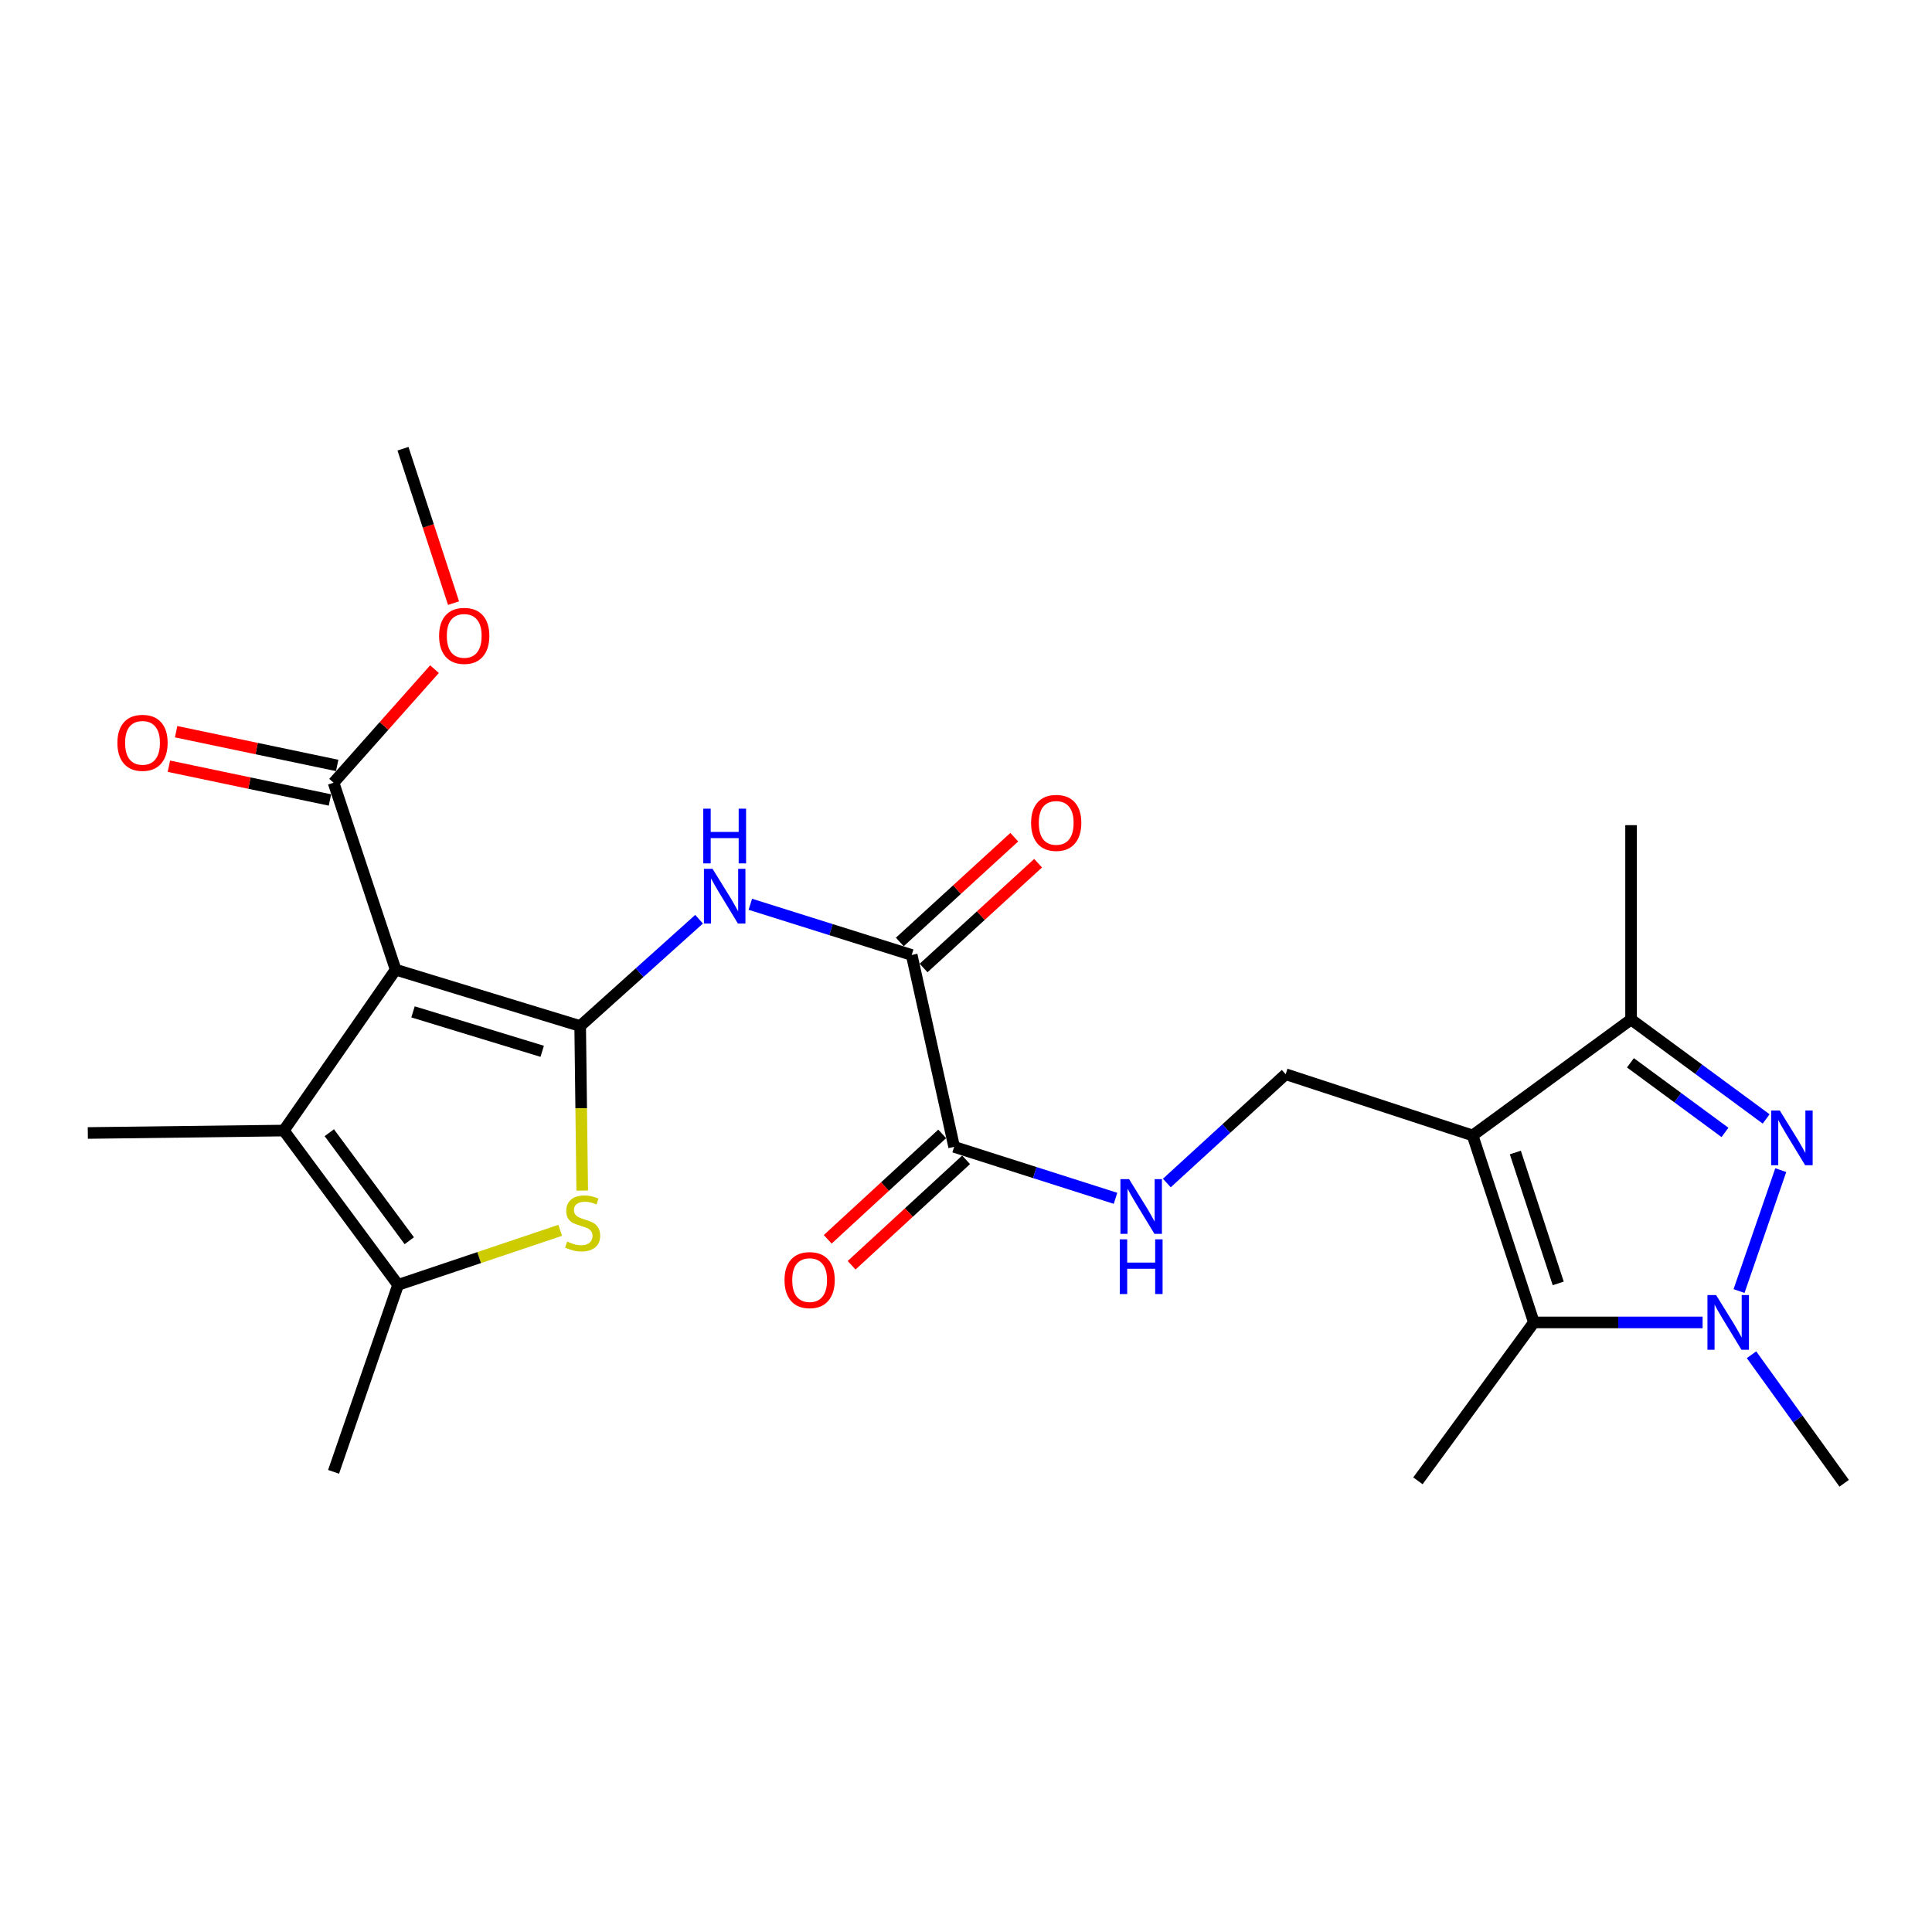 <?xml version='1.0' encoding='iso-8859-1'?>
<svg version='1.1' baseProfile='full'
              xmlns='http://www.w3.org/2000/svg'
                      xmlns:rdkit='http://www.rdkit.org/xml'
                      xmlns:xlink='http://www.w3.org/1999/xlink'
                  xml:space='preserve'
width='1000px' height='1000px' viewBox='0 0 1000 1000'>
<!-- END OF HEADER -->
<rect style='opacity:1.0;fill:#FFFFFF;stroke:none' width='1000' height='1000' x='0' y='0'> </rect>
<path class='bond-0' d='M 300.297,531.069 L 204.787,501.907' style='fill:none;fill-rule:evenodd;stroke:#000000;stroke-width:6px;stroke-linecap:butt;stroke-linejoin:miter;stroke-opacity:1' />
<path class='bond-0' d='M 280.639,544.157 L 213.782,523.744' style='fill:none;fill-rule:evenodd;stroke:#000000;stroke-width:6px;stroke-linecap:butt;stroke-linejoin:miter;stroke-opacity:1' />
<path class='bond-4' d='M 300.297,531.069 L 300.827,573.656' style='fill:none;fill-rule:evenodd;stroke:#000000;stroke-width:6px;stroke-linecap:butt;stroke-linejoin:miter;stroke-opacity:1' />
<path class='bond-4' d='M 300.827,573.656 L 301.357,616.243' style='fill:none;fill-rule:evenodd;stroke:#CCCC00;stroke-width:6px;stroke-linecap:butt;stroke-linejoin:miter;stroke-opacity:1' />
<path class='bond-7' d='M 300.297,531.069 L 331.069,503.427' style='fill:none;fill-rule:evenodd;stroke:#000000;stroke-width:6px;stroke-linecap:butt;stroke-linejoin:miter;stroke-opacity:1' />
<path class='bond-7' d='M 331.069,503.427 L 361.841,475.785' style='fill:none;fill-rule:evenodd;stroke:#0000FF;stroke-width:6px;stroke-linecap:butt;stroke-linejoin:miter;stroke-opacity:1' />
<path class='bond-6' d='M 204.787,501.907 L 146.899,585.174' style='fill:none;fill-rule:evenodd;stroke:#000000;stroke-width:6px;stroke-linecap:butt;stroke-linejoin:miter;stroke-opacity:1' />
<path class='bond-11' d='M 204.787,501.907 L 172.653,405.129' style='fill:none;fill-rule:evenodd;stroke:#000000;stroke-width:6px;stroke-linecap:butt;stroke-linejoin:miter;stroke-opacity:1' />
<path class='bond-1' d='M 762.227,587.7 L 665.469,556.012' style='fill:none;fill-rule:evenodd;stroke:#000000;stroke-width:6px;stroke-linecap:butt;stroke-linejoin:miter;stroke-opacity:1' />
<path class='bond-5' d='M 762.227,587.7 L 793.935,684.488' style='fill:none;fill-rule:evenodd;stroke:#000000;stroke-width:6px;stroke-linecap:butt;stroke-linejoin:miter;stroke-opacity:1' />
<path class='bond-5' d='M 784.334,596.534 L 806.53,664.286' style='fill:none;fill-rule:evenodd;stroke:#000000;stroke-width:6px;stroke-linecap:butt;stroke-linejoin:miter;stroke-opacity:1' />
<path class='bond-8' d='M 762.227,587.7 L 844.236,527.681' style='fill:none;fill-rule:evenodd;stroke:#000000;stroke-width:6px;stroke-linecap:butt;stroke-linejoin:miter;stroke-opacity:1' />
<path class='bond-2' d='M 914.159,579.158 L 879.197,553.42' style='fill:none;fill-rule:evenodd;stroke:#0000FF;stroke-width:6px;stroke-linecap:butt;stroke-linejoin:miter;stroke-opacity:1' />
<path class='bond-2' d='M 879.197,553.42 L 844.236,527.681' style='fill:none;fill-rule:evenodd;stroke:#000000;stroke-width:6px;stroke-linecap:butt;stroke-linejoin:miter;stroke-opacity:1' />
<path class='bond-2' d='M 892.846,586.14 L 868.373,568.123' style='fill:none;fill-rule:evenodd;stroke:#0000FF;stroke-width:6px;stroke-linecap:butt;stroke-linejoin:miter;stroke-opacity:1' />
<path class='bond-2' d='M 868.373,568.123 L 843.9,550.106' style='fill:none;fill-rule:evenodd;stroke:#000000;stroke-width:6px;stroke-linecap:butt;stroke-linejoin:miter;stroke-opacity:1' />
<path class='bond-26' d='M 921.724,605.654 L 900.123,668.243' style='fill:none;fill-rule:evenodd;stroke:#0000FF;stroke-width:6px;stroke-linecap:butt;stroke-linejoin:miter;stroke-opacity:1' />
<path class='bond-3' d='M 881.262,684.488 L 837.599,684.488' style='fill:none;fill-rule:evenodd;stroke:#0000FF;stroke-width:6px;stroke-linecap:butt;stroke-linejoin:miter;stroke-opacity:1' />
<path class='bond-3' d='M 837.599,684.488 L 793.935,684.488' style='fill:none;fill-rule:evenodd;stroke:#000000;stroke-width:6px;stroke-linecap:butt;stroke-linejoin:miter;stroke-opacity:1' />
<path class='bond-19' d='M 906.576,701.214 L 930.561,734.479' style='fill:none;fill-rule:evenodd;stroke:#0000FF;stroke-width:6px;stroke-linecap:butt;stroke-linejoin:miter;stroke-opacity:1' />
<path class='bond-19' d='M 930.561,734.479 L 954.545,767.745' style='fill:none;fill-rule:evenodd;stroke:#000000;stroke-width:6px;stroke-linecap:butt;stroke-linejoin:miter;stroke-opacity:1' />
<path class='bond-9' d='M 289.965,636.811 L 248.005,650.927' style='fill:none;fill-rule:evenodd;stroke:#CCCC00;stroke-width:6px;stroke-linecap:butt;stroke-linejoin:miter;stroke-opacity:1' />
<path class='bond-9' d='M 248.005,650.927 L 206.045,665.043' style='fill:none;fill-rule:evenodd;stroke:#000000;stroke-width:6px;stroke-linecap:butt;stroke-linejoin:miter;stroke-opacity:1' />
<path class='bond-20' d='M 793.935,684.488 L 733.917,766.467' style='fill:none;fill-rule:evenodd;stroke:#000000;stroke-width:6px;stroke-linecap:butt;stroke-linejoin:miter;stroke-opacity:1' />
<path class='bond-21' d='M 146.899,585.174 L 45.455,586.432' style='fill:none;fill-rule:evenodd;stroke:#000000;stroke-width:6px;stroke-linecap:butt;stroke-linejoin:miter;stroke-opacity:1' />
<path class='bond-25' d='M 146.899,585.174 L 206.045,665.043' style='fill:none;fill-rule:evenodd;stroke:#000000;stroke-width:6px;stroke-linecap:butt;stroke-linejoin:miter;stroke-opacity:1' />
<path class='bond-25' d='M 170.443,586.289 L 211.846,642.197' style='fill:none;fill-rule:evenodd;stroke:#000000;stroke-width:6px;stroke-linecap:butt;stroke-linejoin:miter;stroke-opacity:1' />
<path class='bond-10' d='M 388.371,468.052 L 430.132,481.176' style='fill:none;fill-rule:evenodd;stroke:#0000FF;stroke-width:6px;stroke-linecap:butt;stroke-linejoin:miter;stroke-opacity:1' />
<path class='bond-10' d='M 430.132,481.176 L 471.893,494.299' style='fill:none;fill-rule:evenodd;stroke:#000000;stroke-width:6px;stroke-linecap:butt;stroke-linejoin:miter;stroke-opacity:1' />
<path class='bond-23' d='M 844.236,527.681 L 844.236,427.099' style='fill:none;fill-rule:evenodd;stroke:#000000;stroke-width:6px;stroke-linecap:butt;stroke-linejoin:miter;stroke-opacity:1' />
<path class='bond-22' d='M 206.045,665.043 L 172.653,761.821' style='fill:none;fill-rule:evenodd;stroke:#000000;stroke-width:6px;stroke-linecap:butt;stroke-linejoin:miter;stroke-opacity:1' />
<path class='bond-12' d='M 471.893,494.299 L 493.863,593.613' style='fill:none;fill-rule:evenodd;stroke:#000000;stroke-width:6px;stroke-linecap:butt;stroke-linejoin:miter;stroke-opacity:1' />
<path class='bond-15' d='M 478.056,501.034 L 507.687,473.914' style='fill:none;fill-rule:evenodd;stroke:#000000;stroke-width:6px;stroke-linecap:butt;stroke-linejoin:miter;stroke-opacity:1' />
<path class='bond-15' d='M 507.687,473.914 L 537.319,446.794' style='fill:none;fill-rule:evenodd;stroke:#FF0000;stroke-width:6px;stroke-linecap:butt;stroke-linejoin:miter;stroke-opacity:1' />
<path class='bond-15' d='M 465.729,487.565 L 495.36,460.445' style='fill:none;fill-rule:evenodd;stroke:#000000;stroke-width:6px;stroke-linecap:butt;stroke-linejoin:miter;stroke-opacity:1' />
<path class='bond-15' d='M 495.36,460.445 L 524.992,433.326' style='fill:none;fill-rule:evenodd;stroke:#FF0000;stroke-width:6px;stroke-linecap:butt;stroke-linejoin:miter;stroke-opacity:1' />
<path class='bond-16' d='M 174.525,396.194 L 132.844,387.459' style='fill:none;fill-rule:evenodd;stroke:#000000;stroke-width:6px;stroke-linecap:butt;stroke-linejoin:miter;stroke-opacity:1' />
<path class='bond-16' d='M 132.844,387.459 L 91.163,378.725' style='fill:none;fill-rule:evenodd;stroke:#FF0000;stroke-width:6px;stroke-linecap:butt;stroke-linejoin:miter;stroke-opacity:1' />
<path class='bond-16' d='M 170.78,414.064 L 129.099,405.329' style='fill:none;fill-rule:evenodd;stroke:#000000;stroke-width:6px;stroke-linecap:butt;stroke-linejoin:miter;stroke-opacity:1' />
<path class='bond-16' d='M 129.099,405.329 L 87.418,396.595' style='fill:none;fill-rule:evenodd;stroke:#FF0000;stroke-width:6px;stroke-linecap:butt;stroke-linejoin:miter;stroke-opacity:1' />
<path class='bond-18' d='M 172.653,405.129 L 198.775,375.739' style='fill:none;fill-rule:evenodd;stroke:#000000;stroke-width:6px;stroke-linecap:butt;stroke-linejoin:miter;stroke-opacity:1' />
<path class='bond-18' d='M 198.775,375.739 L 224.898,346.348' style='fill:none;fill-rule:evenodd;stroke:#FF0000;stroke-width:6px;stroke-linecap:butt;stroke-linejoin:miter;stroke-opacity:1' />
<path class='bond-14' d='M 493.863,593.613 L 535.627,606.929' style='fill:none;fill-rule:evenodd;stroke:#000000;stroke-width:6px;stroke-linecap:butt;stroke-linejoin:miter;stroke-opacity:1' />
<path class='bond-14' d='M 535.627,606.929 L 577.391,620.245' style='fill:none;fill-rule:evenodd;stroke:#0000FF;stroke-width:6px;stroke-linecap:butt;stroke-linejoin:miter;stroke-opacity:1' />
<path class='bond-17' d='M 487.679,586.898 L 458.051,614.183' style='fill:none;fill-rule:evenodd;stroke:#000000;stroke-width:6px;stroke-linecap:butt;stroke-linejoin:miter;stroke-opacity:1' />
<path class='bond-17' d='M 458.051,614.183 L 428.424,641.469' style='fill:none;fill-rule:evenodd;stroke:#FF0000;stroke-width:6px;stroke-linecap:butt;stroke-linejoin:miter;stroke-opacity:1' />
<path class='bond-17' d='M 500.048,600.329 L 470.42,627.614' style='fill:none;fill-rule:evenodd;stroke:#000000;stroke-width:6px;stroke-linecap:butt;stroke-linejoin:miter;stroke-opacity:1' />
<path class='bond-17' d='M 470.42,627.614 L 440.792,654.899' style='fill:none;fill-rule:evenodd;stroke:#FF0000;stroke-width:6px;stroke-linecap:butt;stroke-linejoin:miter;stroke-opacity:1' />
<path class='bond-13' d='M 665.469,556.012 L 634.708,584.17' style='fill:none;fill-rule:evenodd;stroke:#000000;stroke-width:6px;stroke-linecap:butt;stroke-linejoin:miter;stroke-opacity:1' />
<path class='bond-13' d='M 634.708,584.17 L 603.947,612.328' style='fill:none;fill-rule:evenodd;stroke:#0000FF;stroke-width:6px;stroke-linecap:butt;stroke-linejoin:miter;stroke-opacity:1' />
<path class='bond-24' d='M 234.755,312.177 L 221.668,272.216' style='fill:none;fill-rule:evenodd;stroke:#FF0000;stroke-width:6px;stroke-linecap:butt;stroke-linejoin:miter;stroke-opacity:1' />
<path class='bond-24' d='M 221.668,272.216 L 208.58,232.255' style='fill:none;fill-rule:evenodd;stroke:#000000;stroke-width:6px;stroke-linecap:butt;stroke-linejoin:miter;stroke-opacity:1' />
<path  class='atom-3' d='M 921.223 574.808
L 930.503 589.808
Q 931.423 591.288, 932.903 593.968
Q 934.383 596.648, 934.463 596.808
L 934.463 574.808
L 938.223 574.808
L 938.223 603.128
L 934.343 603.128
L 924.383 586.728
Q 923.223 584.808, 921.983 582.608
Q 920.783 580.408, 920.423 579.728
L 920.423 603.128
L 916.743 603.128
L 916.743 574.808
L 921.223 574.808
' fill='#0000FF'/>
<path  class='atom-4' d='M 888.257 670.328
L 897.537 685.328
Q 898.457 686.808, 899.937 689.488
Q 901.417 692.168, 901.497 692.328
L 901.497 670.328
L 905.257 670.328
L 905.257 698.648
L 901.377 698.648
L 891.417 682.248
Q 890.257 680.328, 889.017 678.128
Q 887.817 675.928, 887.457 675.248
L 887.457 698.648
L 883.777 698.648
L 883.777 670.328
L 888.257 670.328
' fill='#0000FF'/>
<path  class='atom-5' d='M 293.565 642.629
Q 293.885 642.749, 295.205 643.309
Q 296.525 643.869, 297.965 644.229
Q 299.445 644.549, 300.885 644.549
Q 303.565 644.549, 305.125 643.269
Q 306.685 641.949, 306.685 639.669
Q 306.685 638.109, 305.885 637.149
Q 305.125 636.189, 303.925 635.669
Q 302.725 635.149, 300.725 634.549
Q 298.205 633.789, 296.685 633.069
Q 295.205 632.349, 294.125 630.829
Q 293.085 629.309, 293.085 626.749
Q 293.085 623.189, 295.485 620.989
Q 297.925 618.789, 302.725 618.789
Q 306.005 618.789, 309.725 620.349
L 308.805 623.429
Q 305.405 622.029, 302.845 622.029
Q 300.085 622.029, 298.565 623.189
Q 297.045 624.309, 297.085 626.269
Q 297.085 627.789, 297.845 628.709
Q 298.645 629.629, 299.765 630.149
Q 300.925 630.669, 302.845 631.269
Q 305.405 632.069, 306.925 632.869
Q 308.445 633.669, 309.525 635.309
Q 310.645 636.909, 310.645 639.669
Q 310.645 643.589, 308.005 645.709
Q 305.405 647.789, 301.045 647.789
Q 298.525 647.789, 296.605 647.229
Q 294.725 646.709, 292.485 645.789
L 293.565 642.629
' fill='#CCCC00'/>
<path  class='atom-8' d='M 368.834 449.719
L 378.114 464.719
Q 379.034 466.199, 380.514 468.879
Q 381.994 471.559, 382.074 471.719
L 382.074 449.719
L 385.834 449.719
L 385.834 478.039
L 381.954 478.039
L 371.994 461.639
Q 370.834 459.719, 369.594 457.519
Q 368.394 455.319, 368.034 454.639
L 368.034 478.039
L 364.354 478.039
L 364.354 449.719
L 368.834 449.719
' fill='#0000FF'/>
<path  class='atom-8' d='M 364.014 418.567
L 367.854 418.567
L 367.854 430.607
L 382.334 430.607
L 382.334 418.567
L 386.174 418.567
L 386.174 446.887
L 382.334 446.887
L 382.334 433.807
L 367.854 433.807
L 367.854 446.887
L 364.014 446.887
L 364.014 418.567
' fill='#0000FF'/>
<path  class='atom-15' d='M 584.412 610.32
L 593.692 625.32
Q 594.612 626.8, 596.092 629.48
Q 597.572 632.16, 597.652 632.32
L 597.652 610.32
L 601.412 610.32
L 601.412 638.64
L 597.532 638.64
L 587.572 622.24
Q 586.412 620.32, 585.172 618.12
Q 583.972 615.92, 583.612 615.24
L 583.612 638.64
L 579.932 638.64
L 579.932 610.32
L 584.412 610.32
' fill='#0000FF'/>
<path  class='atom-15' d='M 579.592 641.472
L 583.432 641.472
L 583.432 653.512
L 597.912 653.512
L 597.912 641.472
L 601.752 641.472
L 601.752 669.792
L 597.912 669.792
L 597.912 656.712
L 583.432 656.712
L 583.432 669.792
L 579.592 669.792
L 579.592 641.472
' fill='#0000FF'/>
<path  class='atom-16' d='M 533.69 425.922
Q 533.69 419.122, 537.05 415.322
Q 540.41 411.522, 546.69 411.522
Q 552.97 411.522, 556.33 415.322
Q 559.69 419.122, 559.69 425.922
Q 559.69 432.802, 556.29 436.722
Q 552.89 440.602, 546.69 440.602
Q 540.45 440.602, 537.05 436.722
Q 533.69 432.842, 533.69 425.922
M 546.69 437.402
Q 551.01 437.402, 553.33 434.522
Q 555.69 431.602, 555.69 425.922
Q 555.69 420.362, 553.33 417.562
Q 551.01 414.722, 546.69 414.722
Q 542.37 414.722, 540.01 417.522
Q 537.69 420.322, 537.69 425.922
Q 537.69 431.642, 540.01 434.522
Q 542.37 437.402, 546.69 437.402
' fill='#FF0000'/>
<path  class='atom-17' d='M 60.765 384.486
Q 60.765 377.686, 64.125 373.886
Q 67.485 370.086, 73.765 370.086
Q 80.045 370.086, 83.405 373.886
Q 86.765 377.686, 86.765 384.486
Q 86.765 391.366, 83.365 395.286
Q 79.965 399.166, 73.765 399.166
Q 67.525 399.166, 64.125 395.286
Q 60.765 391.406, 60.765 384.486
M 73.765 395.966
Q 78.085 395.966, 80.405 393.086
Q 82.765 390.166, 82.765 384.486
Q 82.765 378.926, 80.405 376.126
Q 78.085 373.286, 73.765 373.286
Q 69.445 373.286, 67.085 376.086
Q 64.765 378.886, 64.765 384.486
Q 64.765 390.206, 67.085 393.086
Q 69.445 395.966, 73.765 395.966
' fill='#FF0000'/>
<path  class='atom-18' d='M 406.066 662.577
Q 406.066 655.777, 409.426 651.977
Q 412.786 648.177, 419.066 648.177
Q 425.346 648.177, 428.706 651.977
Q 432.066 655.777, 432.066 662.577
Q 432.066 669.457, 428.666 673.377
Q 425.266 677.257, 419.066 677.257
Q 412.826 677.257, 409.426 673.377
Q 406.066 669.497, 406.066 662.577
M 419.066 674.057
Q 423.386 674.057, 425.706 671.177
Q 428.066 668.257, 428.066 662.577
Q 428.066 657.017, 425.706 654.217
Q 423.386 651.377, 419.066 651.377
Q 414.746 651.377, 412.386 654.177
Q 410.066 656.977, 410.066 662.577
Q 410.066 668.297, 412.386 671.177
Q 414.746 674.057, 419.066 674.057
' fill='#FF0000'/>
<path  class='atom-19' d='M 227.279 329.123
Q 227.279 322.323, 230.639 318.523
Q 233.999 314.723, 240.279 314.723
Q 246.559 314.723, 249.919 318.523
Q 253.279 322.323, 253.279 329.123
Q 253.279 336.003, 249.879 339.923
Q 246.479 343.803, 240.279 343.803
Q 234.039 343.803, 230.639 339.923
Q 227.279 336.043, 227.279 329.123
M 240.279 340.603
Q 244.599 340.603, 246.919 337.723
Q 249.279 334.803, 249.279 329.123
Q 249.279 323.563, 246.919 320.763
Q 244.599 317.923, 240.279 317.923
Q 235.959 317.923, 233.599 320.723
Q 231.279 323.523, 231.279 329.123
Q 231.279 334.843, 233.599 337.723
Q 235.959 340.603, 240.279 340.603
' fill='#FF0000'/>
</svg>
